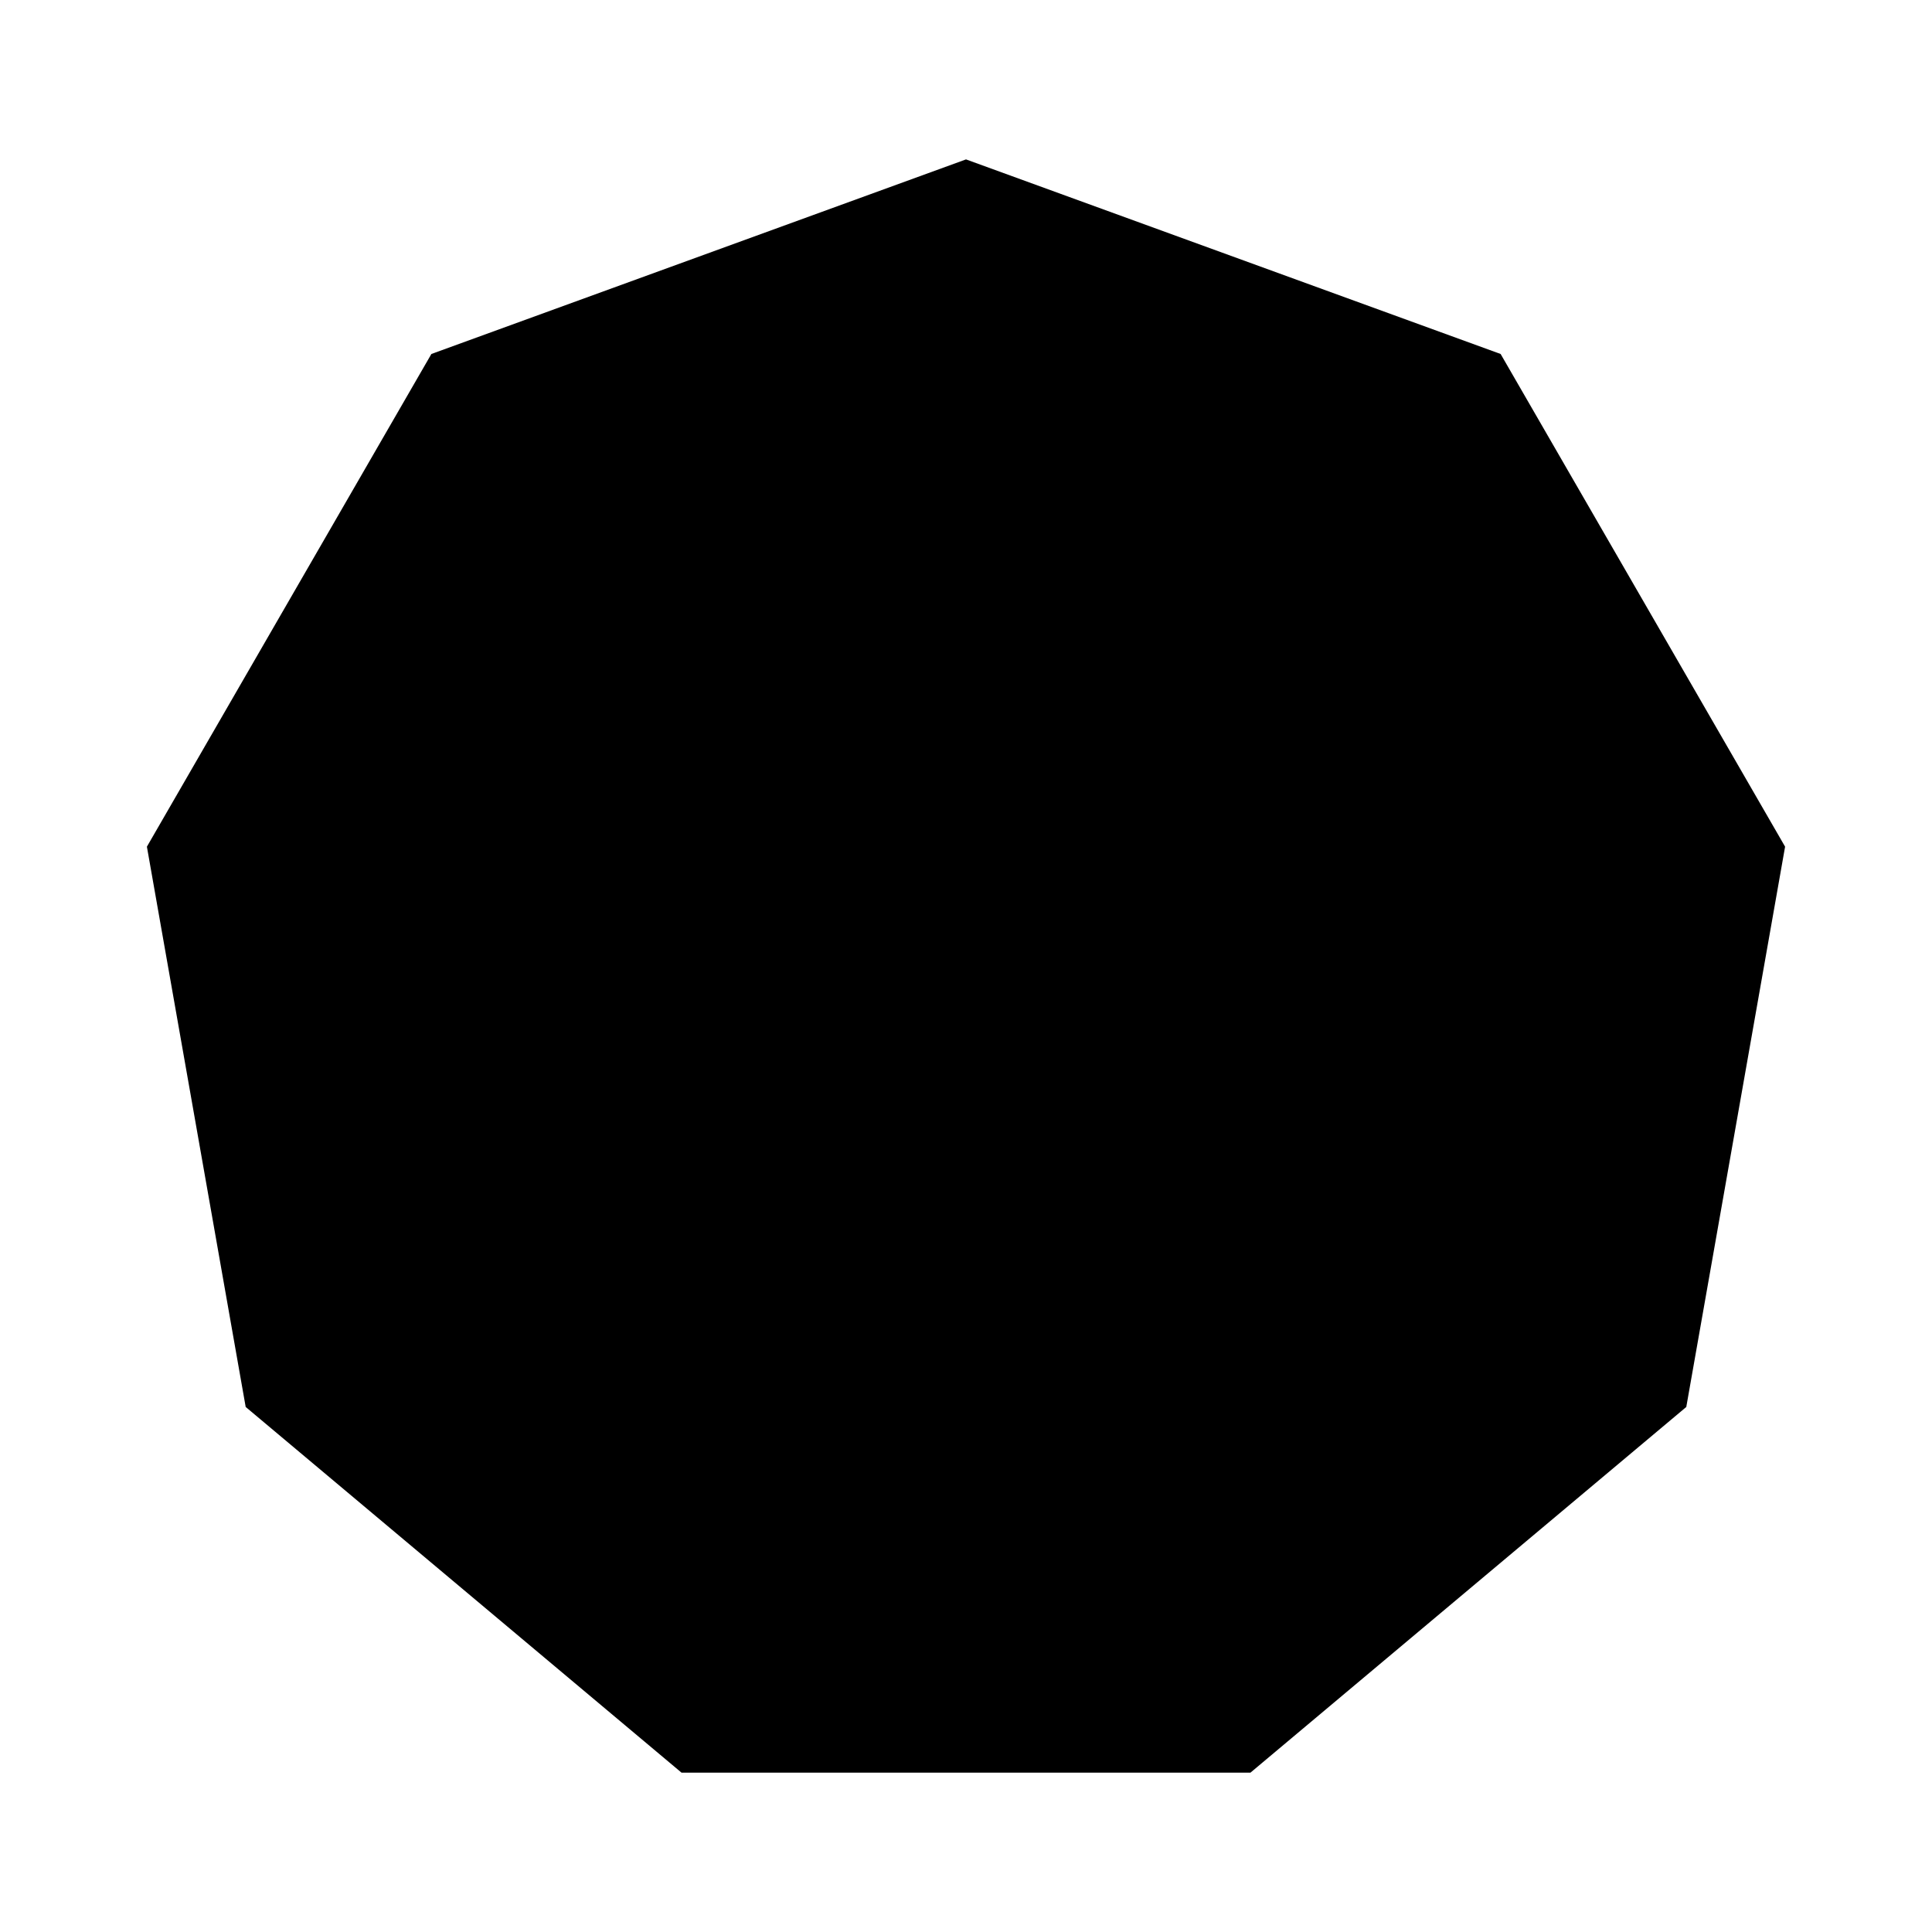 <?xml version="1.0" encoding="UTF-8"?>
<!-- Uploaded to: SVG Repo, www.svgrepo.com, Generator: SVG Repo Mixer Tools -->
<svg fill="#000000" width="800px" height="800px" version="1.1" viewBox="144 144 512 512" xmlns="http://www.w3.org/2000/svg">
 <path d="m324.61 613.77-115.5-96.91-26.18-148.48 75.391-130.57 141.68-51.566 141.68 51.566 75.387 130.57-26.184 148.48-115.5 96.91z"/>
</svg>